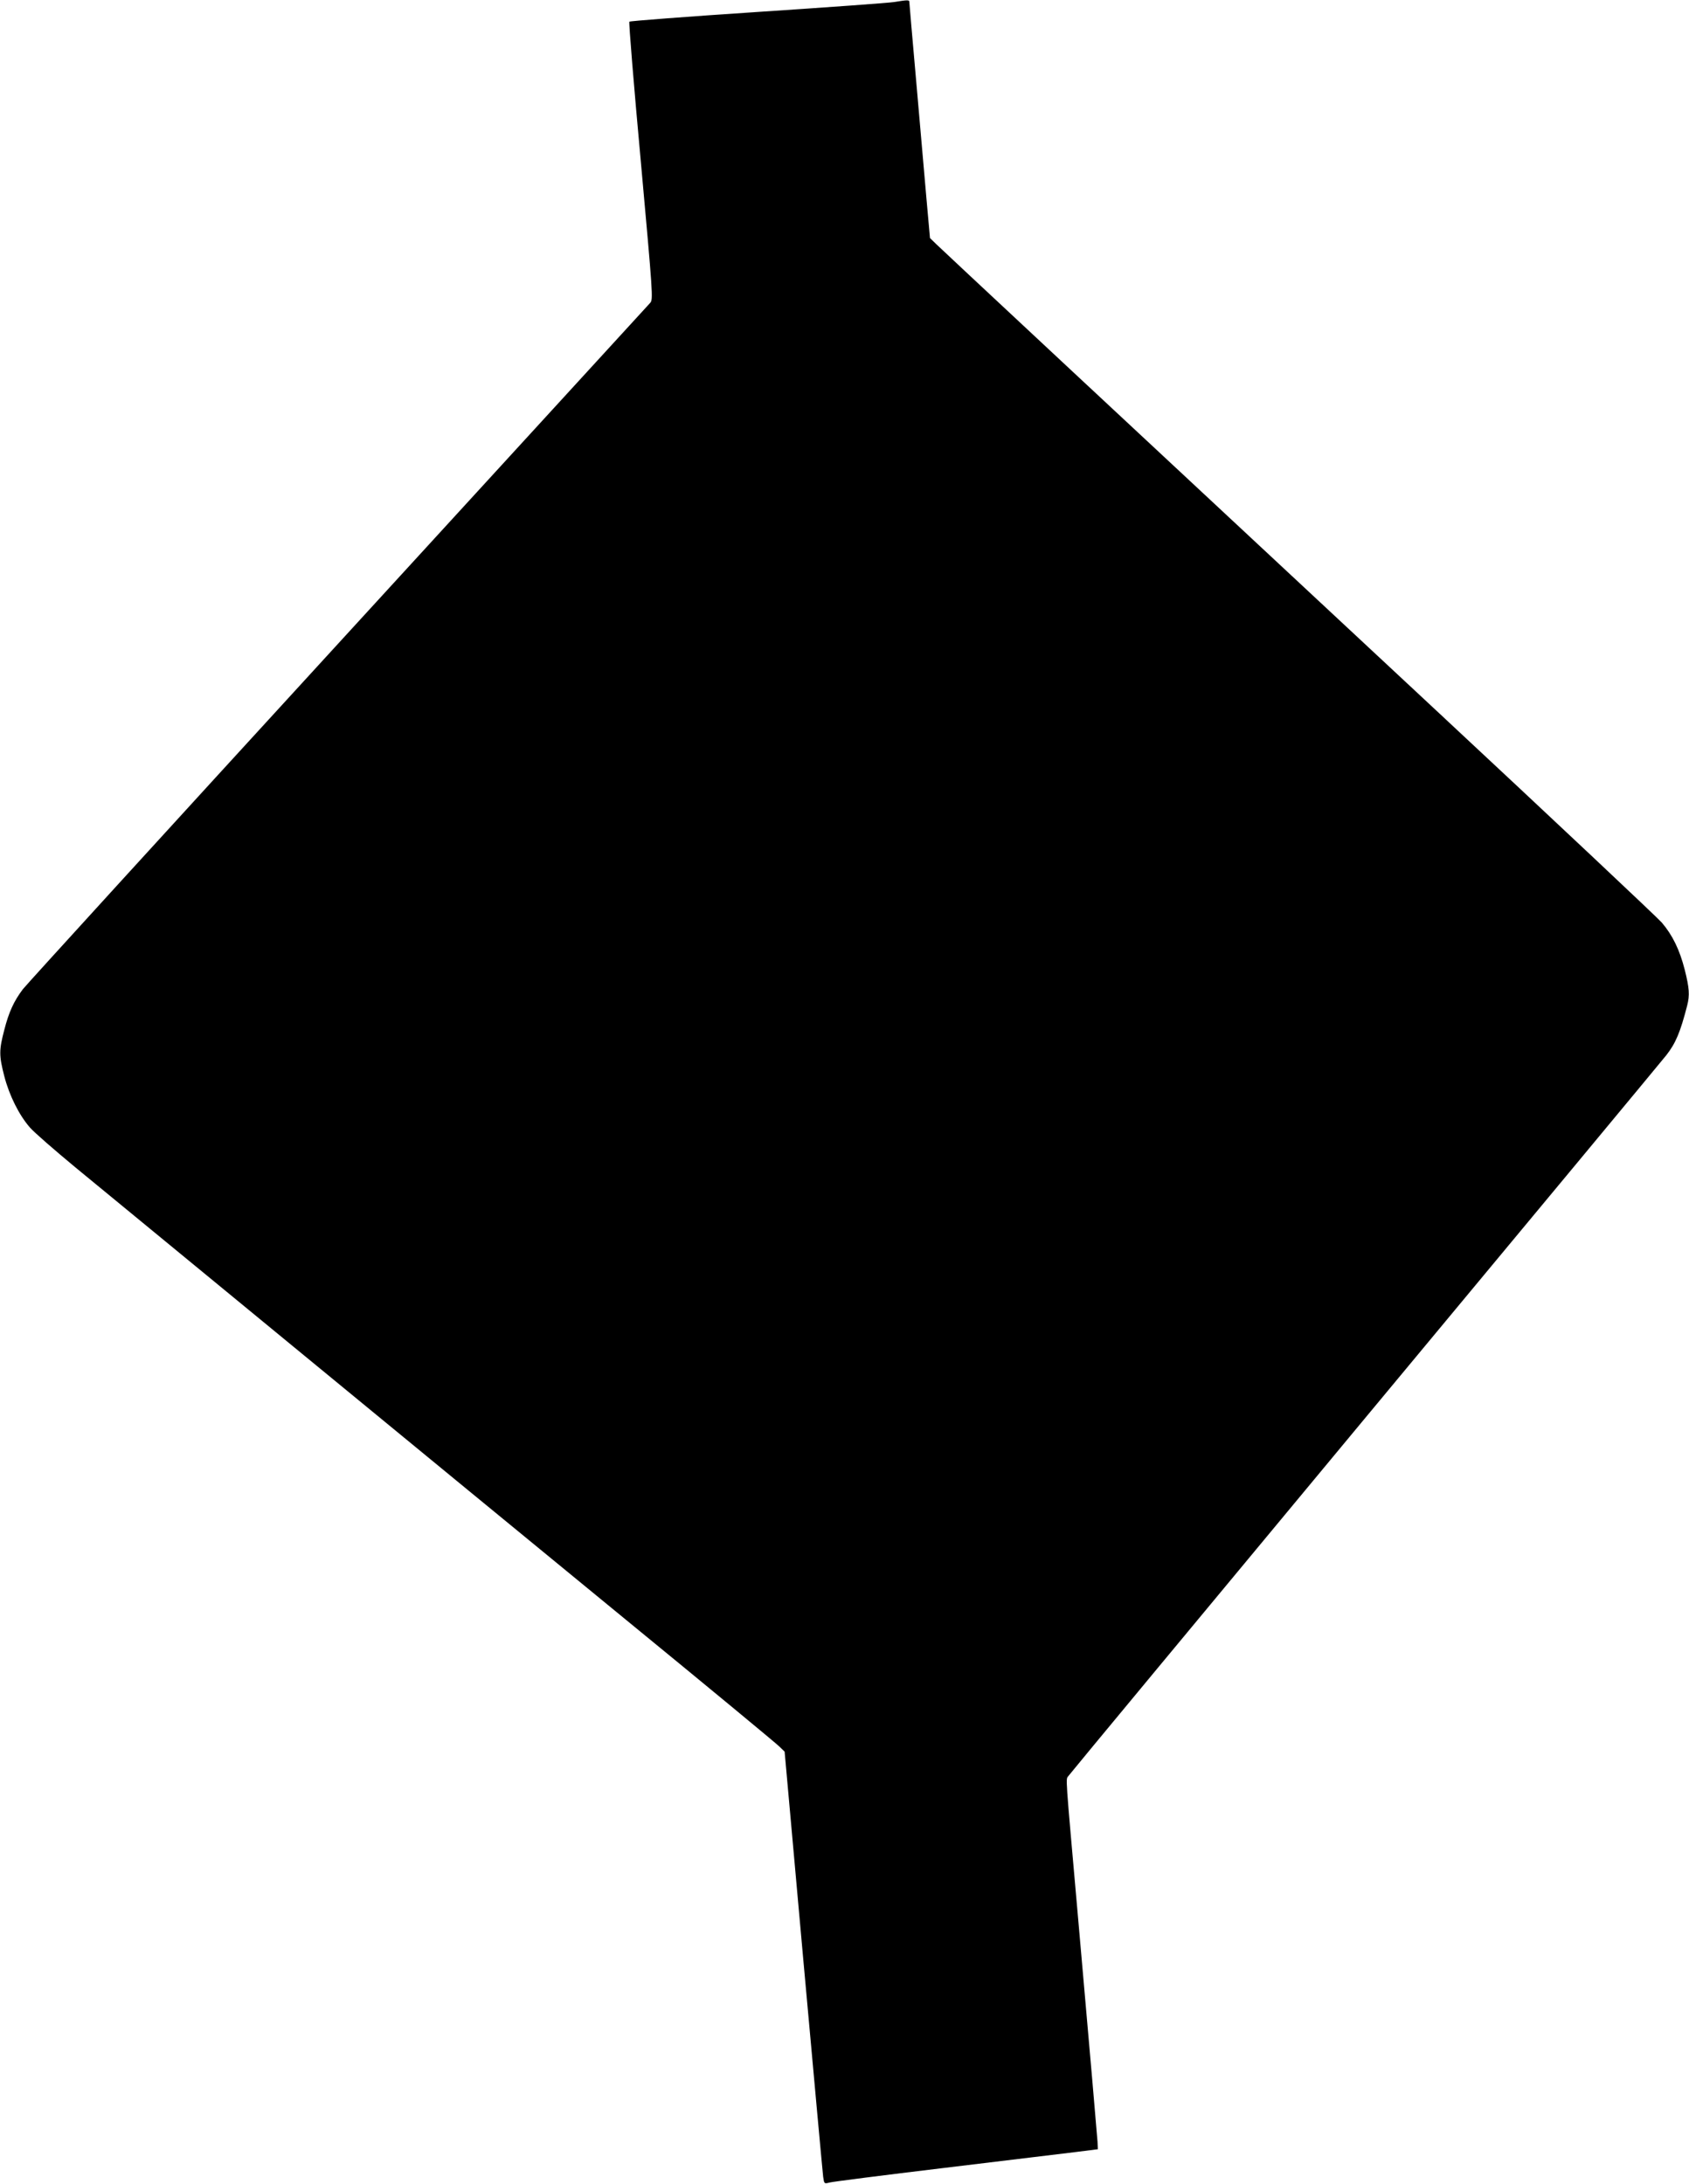 <?xml version="1.0" standalone="no"?>
<!DOCTYPE svg PUBLIC "-//W3C//DTD SVG 20010904//EN"
 "http://www.w3.org/TR/2001/REC-SVG-20010904/DTD/svg10.dtd">
<svg version="1.0" xmlns="http://www.w3.org/2000/svg"
 width="990pt" height="1280pt" viewBox="0 0 990 1280"
 preserveAspectRatio="xMidYMid meet">
<g transform="translate(0,1280) scale(0.1,-0.1)"
fill="#000000" stroke="none">
<path d="M5240 12788 c-30 -5 -390 -31 -799 -58 -409 -27 -748 -53 -752 -57
-4 -4 26 -372 67 -818 71 -786 73 -810 55 -830 -10 -11 -833 -910 -1830 -1998
-996 -1087 -1827 -1998 -1847 -2024 -52 -69 -82 -133 -109 -239 -31 -118 -31
-150 0 -270 29 -113 87 -229 150 -301 25 -29 146 -134 268 -235 122 -100 701
-576 1287 -1058 586 -482 1457 -1197 1935 -1589 479 -392 884 -727 902 -745
l32 -31 110 -1225 c61 -674 113 -1244 116 -1267 6 -41 6 -41 38 -33 18 5 318
43 667 85 349 42 696 84 770 93 l135 17 -2 45 c-3 42 -41 484 -113 1300 -78
884 -74 818 -57 843 8 12 793 958 1743 2102 951 1144 1743 2098 1760 2120 56
71 83 136 123 291 16 62 13 104 -14 211 -30 118 -72 203 -134 276 -25 29 -613
582 -1306 1228 -1993 1856 -2907 2709 -2947 2748 l-37 36 -21 235 c-11 129
-38 438 -60 687 -22 248 -40 456 -40 462 0 12 -10 12 -90 -1z"/>
</g>
</svg>
